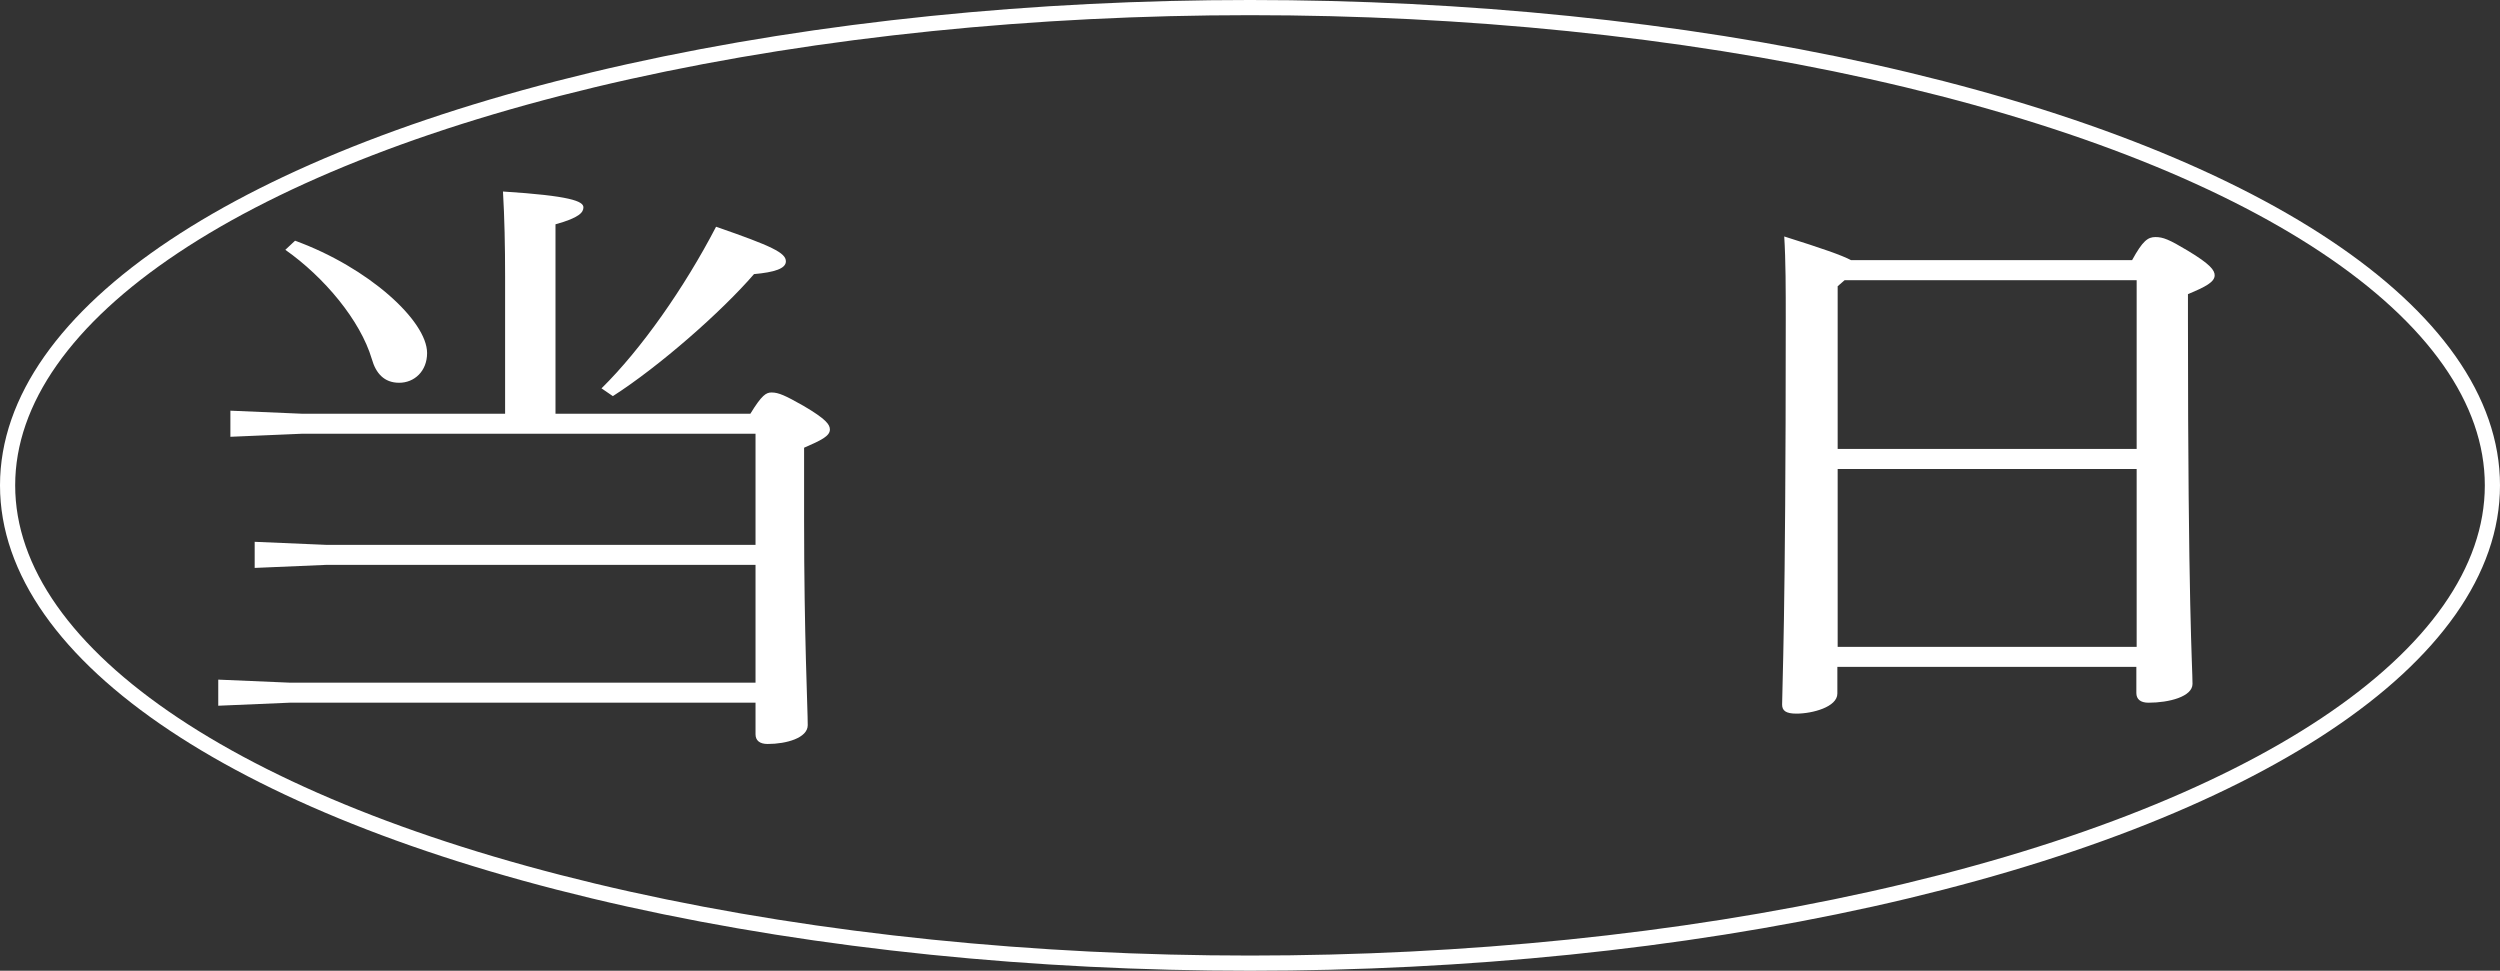 <?xml version="1.0" encoding="UTF-8"?>
<svg id="_レイヤー_2" data-name="レイヤー 2" xmlns="http://www.w3.org/2000/svg" viewBox="0 0 82.36 31.98">
  <rect x="0" y="0" width="82.36" height="31.98" fill="#333333" stroke="none"/>
  <defs>
    <style>
      .cls-1 {
        fill: none;
        stroke: #fff;
        stroke-miterlimit: 10;
        stroke-width: .5px;
      }

      .cls-2 {
        fill: #fff;
      }
    </style>
  </defs>
  <g id="artwork">
    <g>
      <g>
        <path class="cls-2" d="M24.72,13.63c.38-.62.52-.7.7-.7.23,0,.45.1,1.05.44.75.44.87.62.87.78,0,.22-.3.36-.85.6v2.38c0,3.84.12,6.2.12,6.76,0,.42-.7.62-1.32.62-.27,0-.4-.12-.4-.32v-1.04h-15.35l-2.35.1v-.86l2.35.1h15.35v-3.88h-14.15l-2.35.1v-.86l2.35.1h14.15v-3.66h-14.95l-2.35.1v-.86l2.35.1h6.7v-4.52c0-1.02-.02-1.94-.07-2.8,2.22.14,2.65.32,2.65.52,0,.16-.12.34-.92.56v6.24h6.42ZM9.72,7.93c2.42.88,4.35,2.64,4.35,3.7,0,.6-.42.98-.92.98s-.77-.32-.9-.78c-.38-1.28-1.57-2.7-2.85-3.6l.32-.3ZM19.82,12.79c1.3-1.28,2.72-3.3,3.77-5.32,1.85.64,2.3.86,2.3,1.14,0,.24-.38.36-1.05.42-1.07,1.24-3.12,3.04-4.65,4.02l-.38-.26Z"/>
        <path class="cls-2" d="M70.24,8.57c.35-.64.52-.76.77-.76s.45.08,1.05.44c.77.46.9.66.9.82,0,.22-.3.38-.88.62v.86c0,9.48.15,11.42.15,11.98,0,.42-.77.62-1.45.62-.27,0-.4-.12-.4-.32v-.86h-9.85v.88c0,.44-.82.66-1.35.66-.35,0-.47-.1-.47-.3,0-.54.12-2.72.12-12.66,0-1.02,0-1.96-.05-2.76,1.27.4,1.9.62,2.2.78h9.25ZM70.39,9.23h-9.62l-.23.2v5.36h9.85v-5.56ZM70.39,15.45h-9.85v5.86h9.85v-5.86Z"/>
      </g>
      <ellipse class="cls-1" cx="41.18" cy="15.99" rx="40.93" ry="15.74"/>
    </g>
  </g>
</svg>